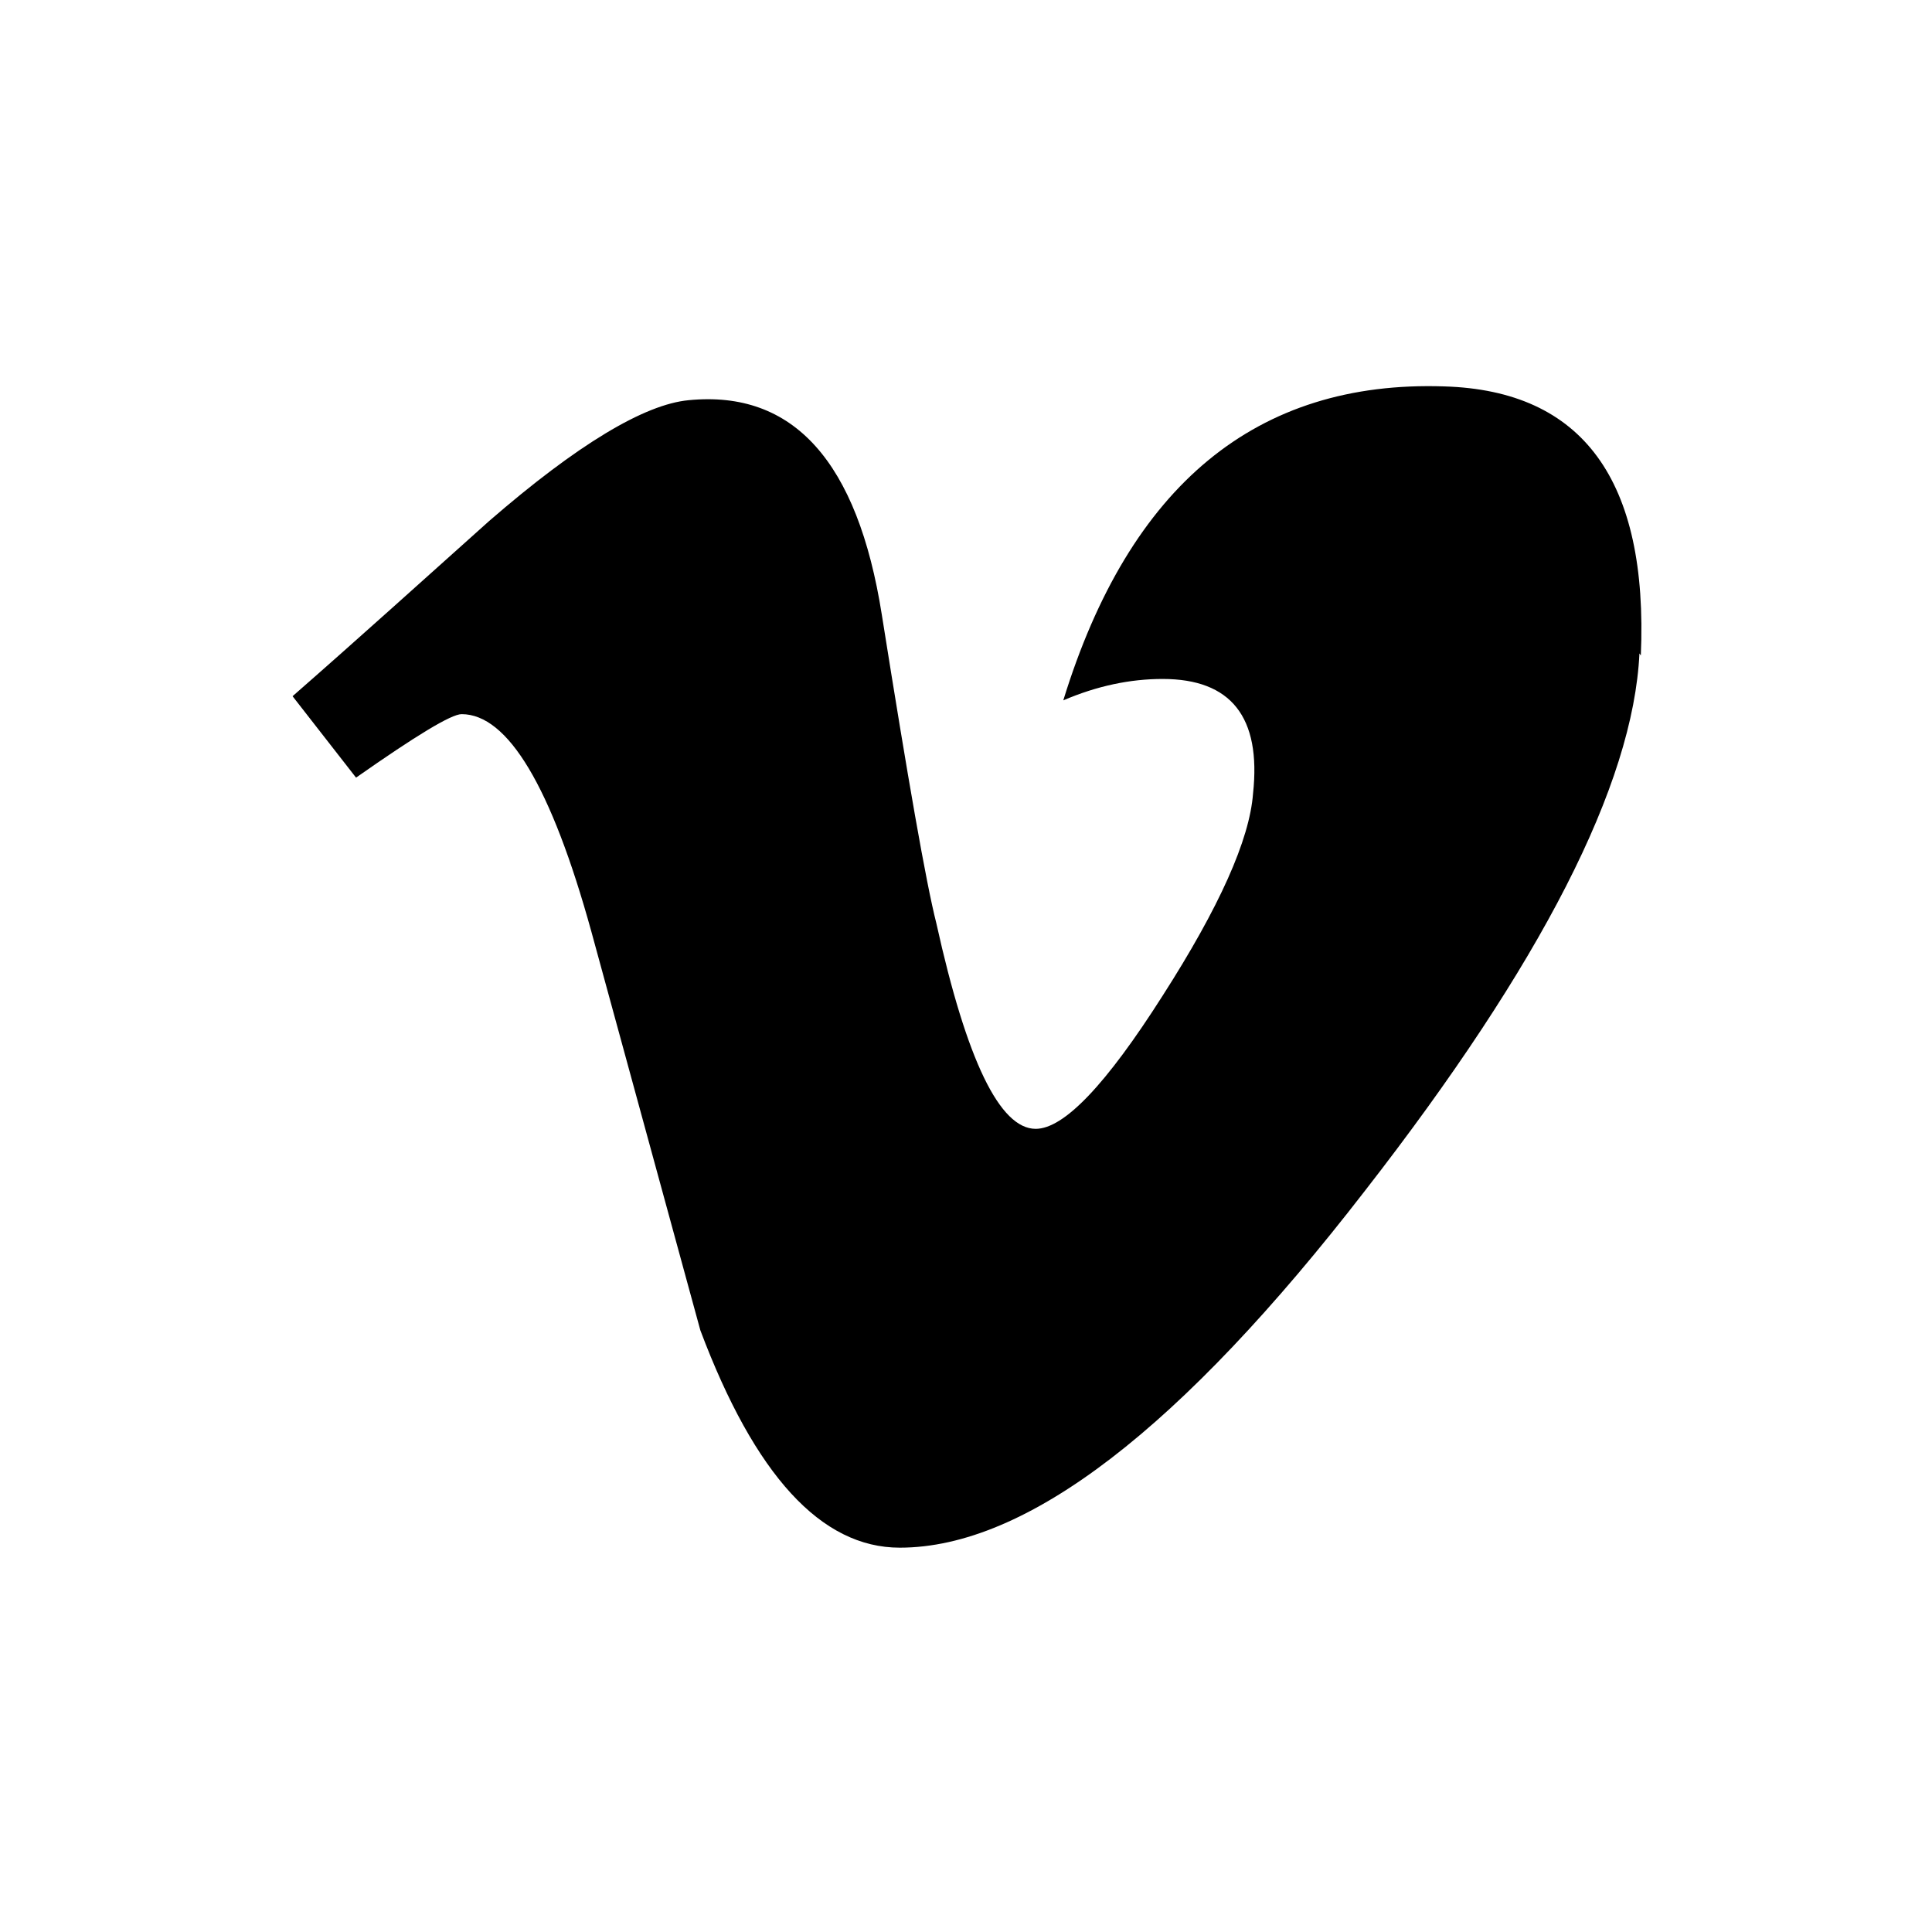 <?xml version="1.0" encoding="UTF-8"?><svg id="_レイヤー_1" xmlns="http://www.w3.org/2000/svg" viewBox="0 0 28 28"><path d="M23.76,9.47c-.09,1.9-1.42,4.5-3.98,7.79-2.66,3.44-4.9,5.17-6.74,5.17-1.14,0-2.1-1.05-2.89-3.15l-1.58-5.78c-.58-2.1-1.21-3.15-1.88-3.15-.15,0-.66.31-1.53.92l-.92-1.18c.96-.84,1.9-1.69,2.85-2.54,1.28-1.11,2.25-1.69,2.89-1.75,1.52-.15,2.45.89,2.8,3.11.38,2.39.64,3.88.79,4.47.44,1.99.92,2.98,1.44,2.98.41,0,1.02-.64,1.84-1.93.82-1.28,1.26-2.26,1.31-2.93.12-1.11-.32-1.66-1.31-1.66-.47,0-.95.1-1.44.31.96-3.12,2.8-4.64,5.52-4.55,2.01.06,2.96,1.36,2.85,3.9h0Z"/></svg>